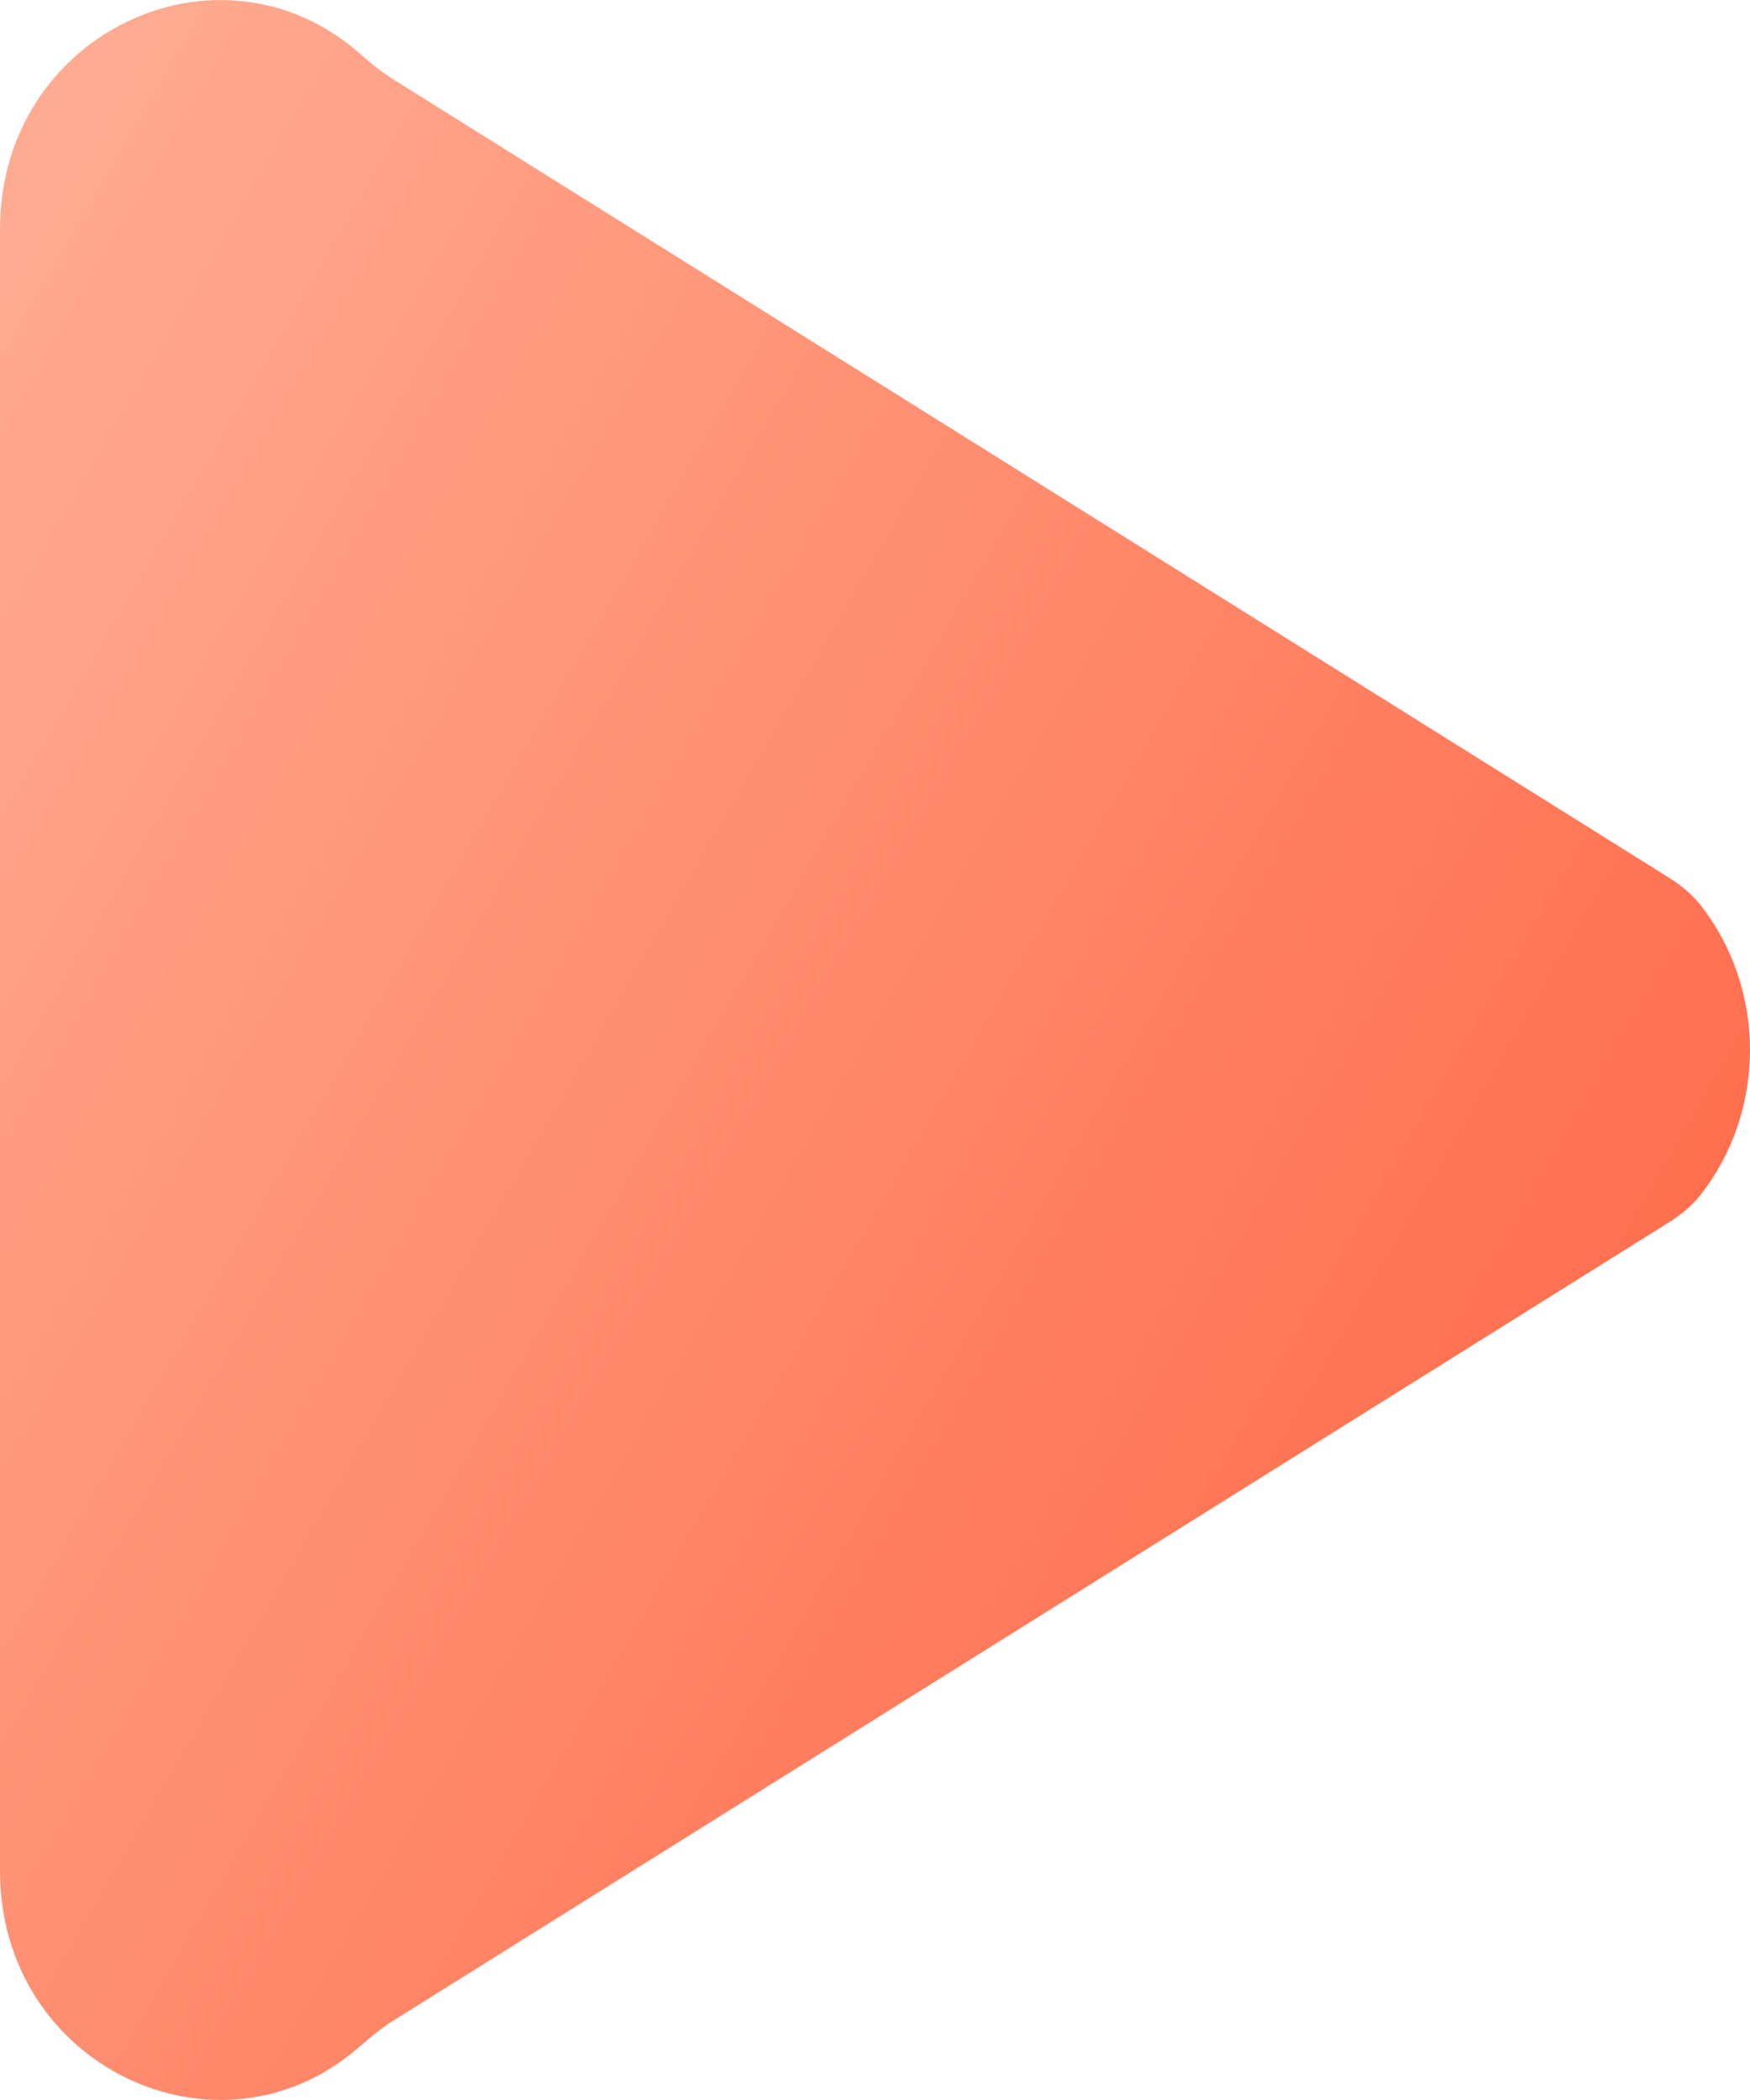 <svg width="10" height="12" viewBox="0 0 10 12" fill="none" xmlns="http://www.w3.org/2000/svg">
<path d="M9.715 5.169C9.663 5.104 9.598 5.053 9.527 5.009L2.245 0.452C2.175 0.408 2.111 0.354 2.049 0.3C1.251 -0.394 0 0.189 0 1.31V10.69C0 11.811 1.251 12.394 2.049 11.7C2.111 11.646 2.175 11.592 2.245 11.548L9.527 6.991C9.598 6.947 9.663 6.896 9.715 6.831C10.095 6.349 10.095 5.651 9.715 5.169Z" fill="url(#paint0_linear_3145_2074)"/>
<defs>
<linearGradient id="paint0_linear_3145_2074" x1="0" y1="0" x2="12.693" y2="7.346" gradientUnits="userSpaceOnUse">
<stop stop-color="#FFAE95"/>
<stop offset="1" stop-color="#FF603D"/>
</linearGradient>
</defs>
</svg>

